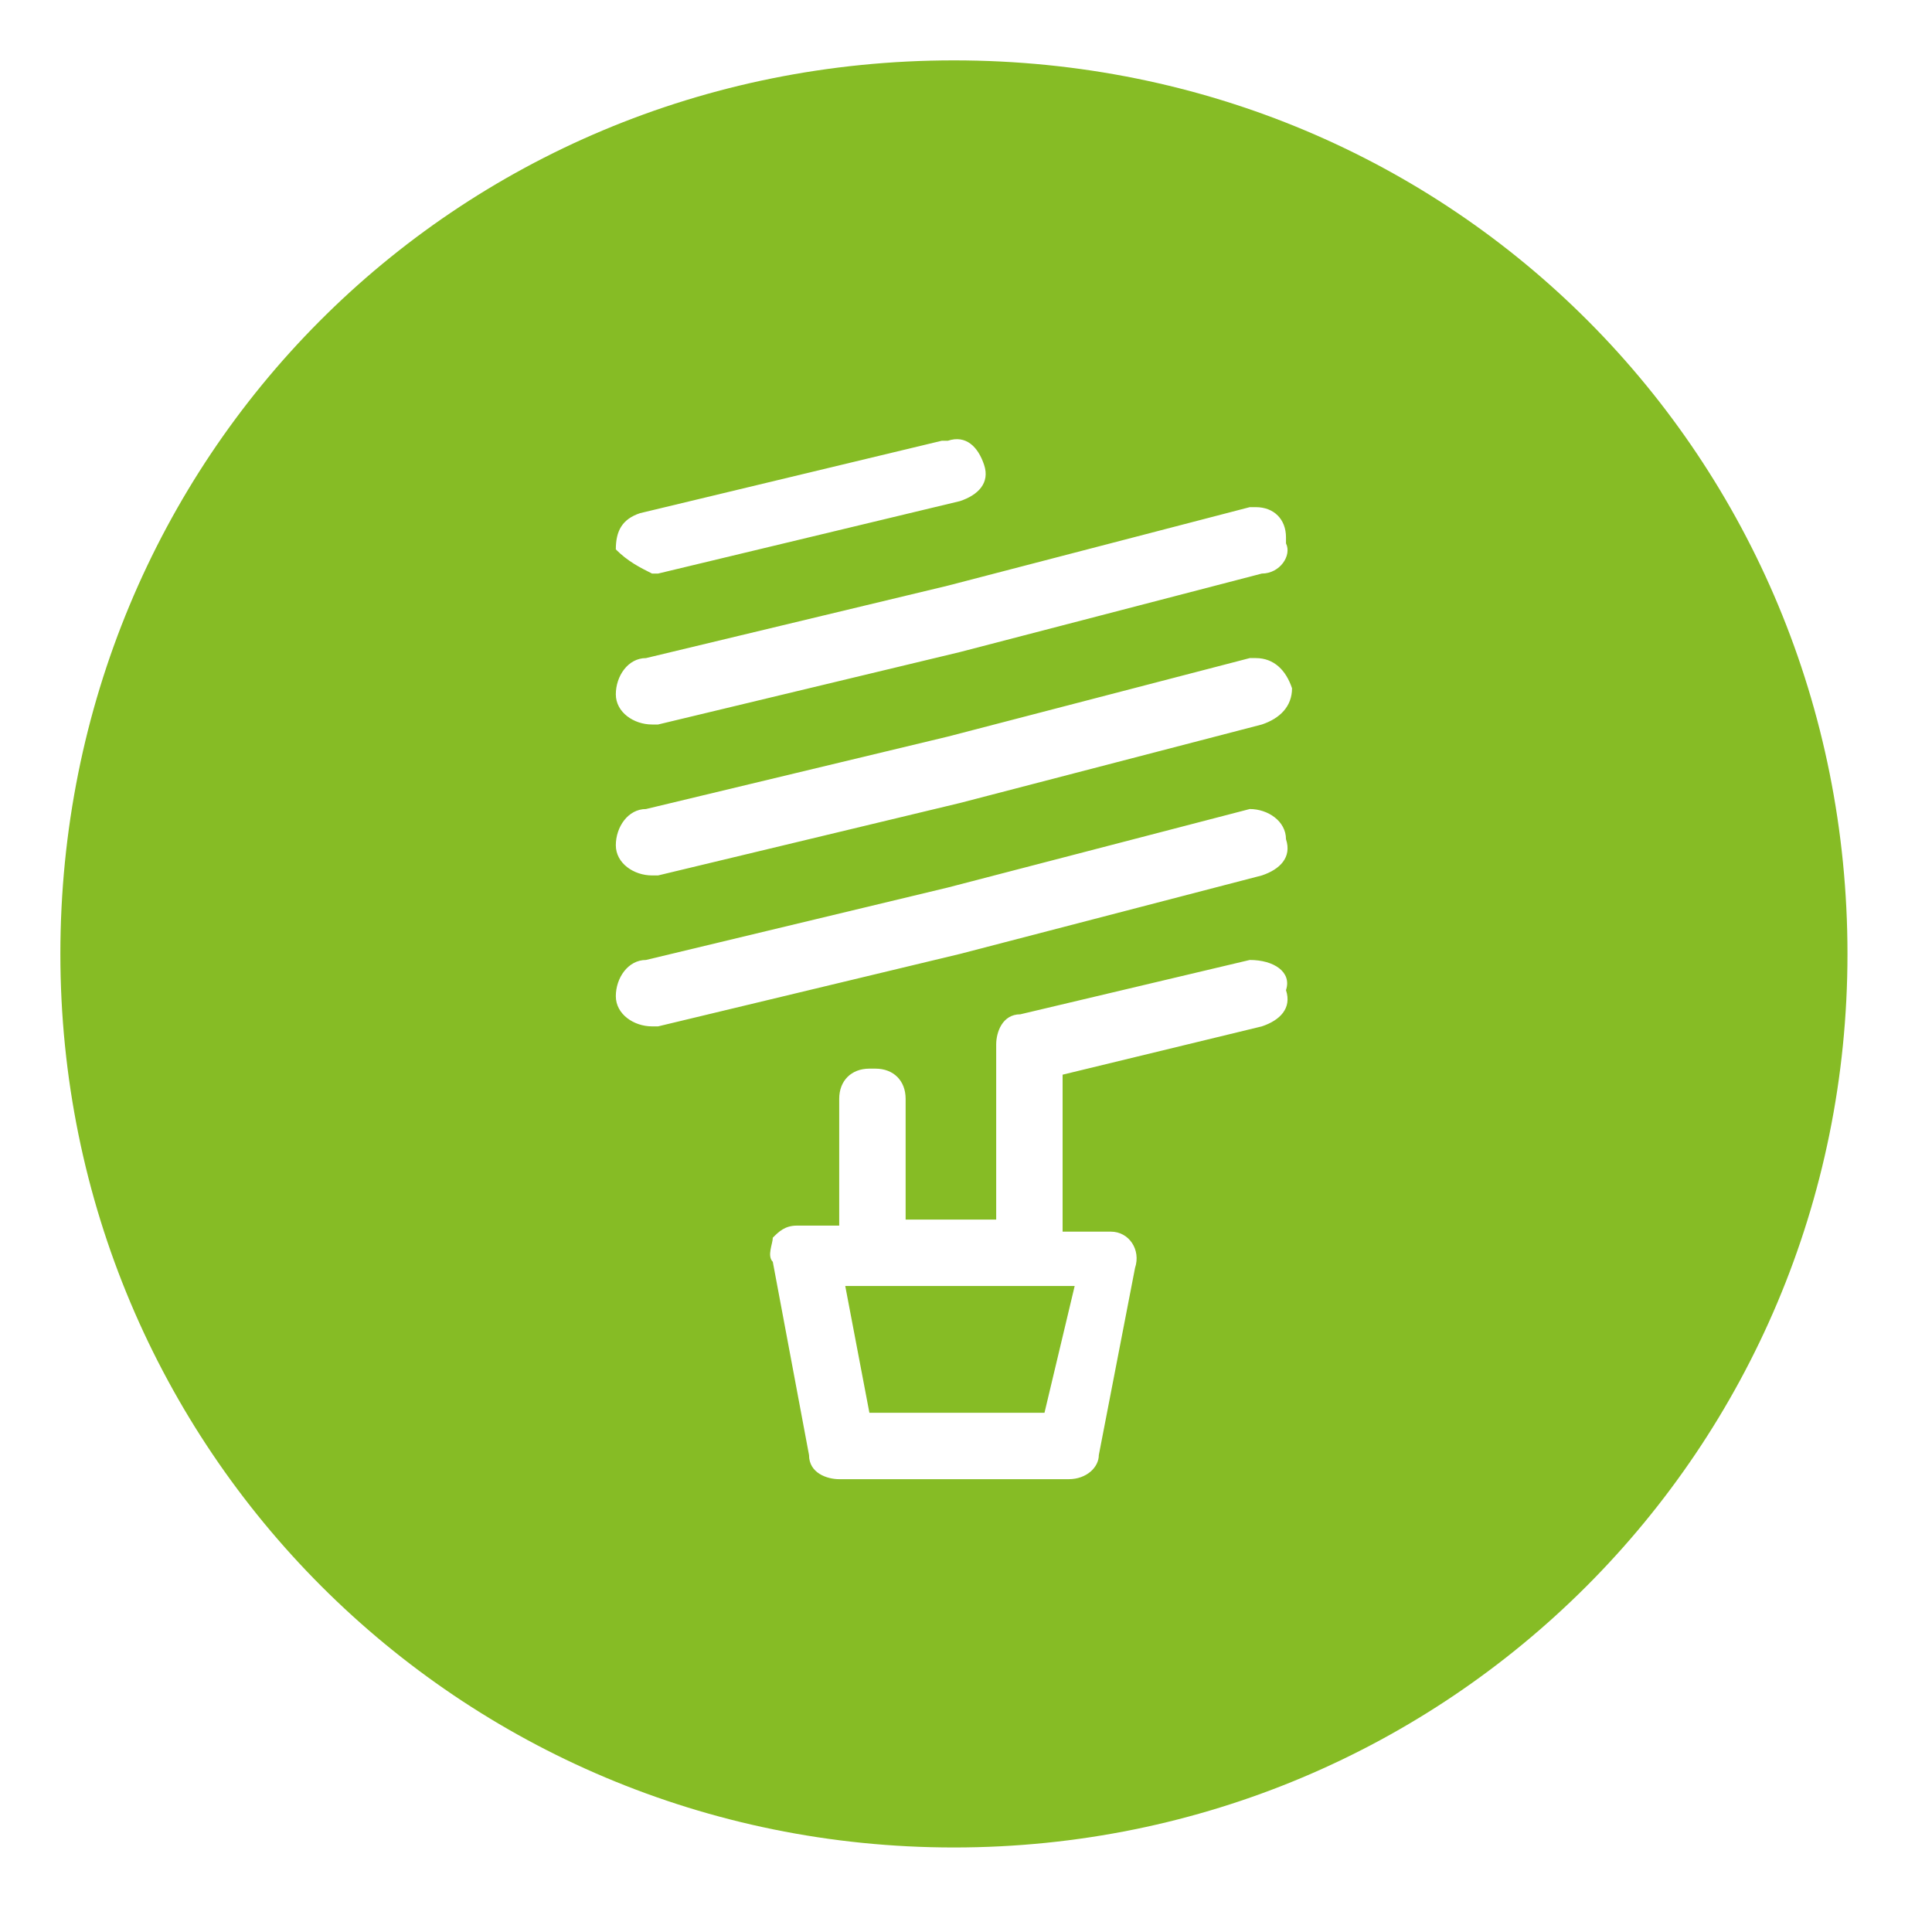 <?xml version="1.0" encoding="UTF-8"?>
<svg id="Layer_1" data-name="Layer 1" xmlns="http://www.w3.org/2000/svg" viewBox="0 0 32 32">
  <defs>
    <style>
      .cls-1 {
        fill: #86bc25;
        stroke-width: 0px;
      }
    </style>
  </defs>
  <path class="cls-1" d="m15.8,30.6c8.2,0,14.8-6.6,14.8-14.8S24.1,1,15.8,1,1,7.6,1,15.8s6.6,14.8,14.8,14.8Zm5.1-13.6l-3.3.8v2.6h.8c.3,0,.5.3.4.6l-.6,3.1c0,.2-.2.4-.5.4h-3.8c-.2,0-.5-.1-.5-.4l-.6-3.2c-.1-.1,0-.3,0-.4.1-.1.2-.2.4-.2h.7v-2.1c0-.3.2-.5.5-.5h.1c.3,0,.5.2.5.5v2h1.5v-2.9c0-.2.1-.5.4-.5l3.8-.9c.4,0,.7.2.6.5.1.3-.1.5-.4.6Zm-10.3-8.5l5-1.2h.1c.3-.1.5.1.6.4.1.3-.1.5-.4.6l-5,1.2h-.1c-.2-.1-.4-.2-.6-.4,0-.3.1-.5.4-.6Zm.1,2.4l5-1.2,5-1.3h.1c.3,0,.5.2.5.5v.1c.1.2-.1.5-.4.5l-5,1.3-5,1.2h-.1c-.3,0-.6-.2-.6-.5s.2-.6.5-.6Zm0,2.5l5-1.2,5-1.3h.1c.3,0,.5.2.6.5,0,.3-.2.5-.5.6l-5,1.3-5,1.2h-.1c-.3,0-.6-.2-.6-.5s.2-.6.5-.6Zm0,2.5l5-1.2,5-1.3c.3,0,.6.2.6.5.1.3-.1.5-.4.6l-5,1.3-5,1.2h-.1c-.3,0-.6-.2-.6-.5s.2-.6.5-.6Z"/>
  <polygon class="cls-1" points="14.4 23.4 17.3 23.4 17.8 21.3 14 21.3 14.4 23.4"/>
</svg>